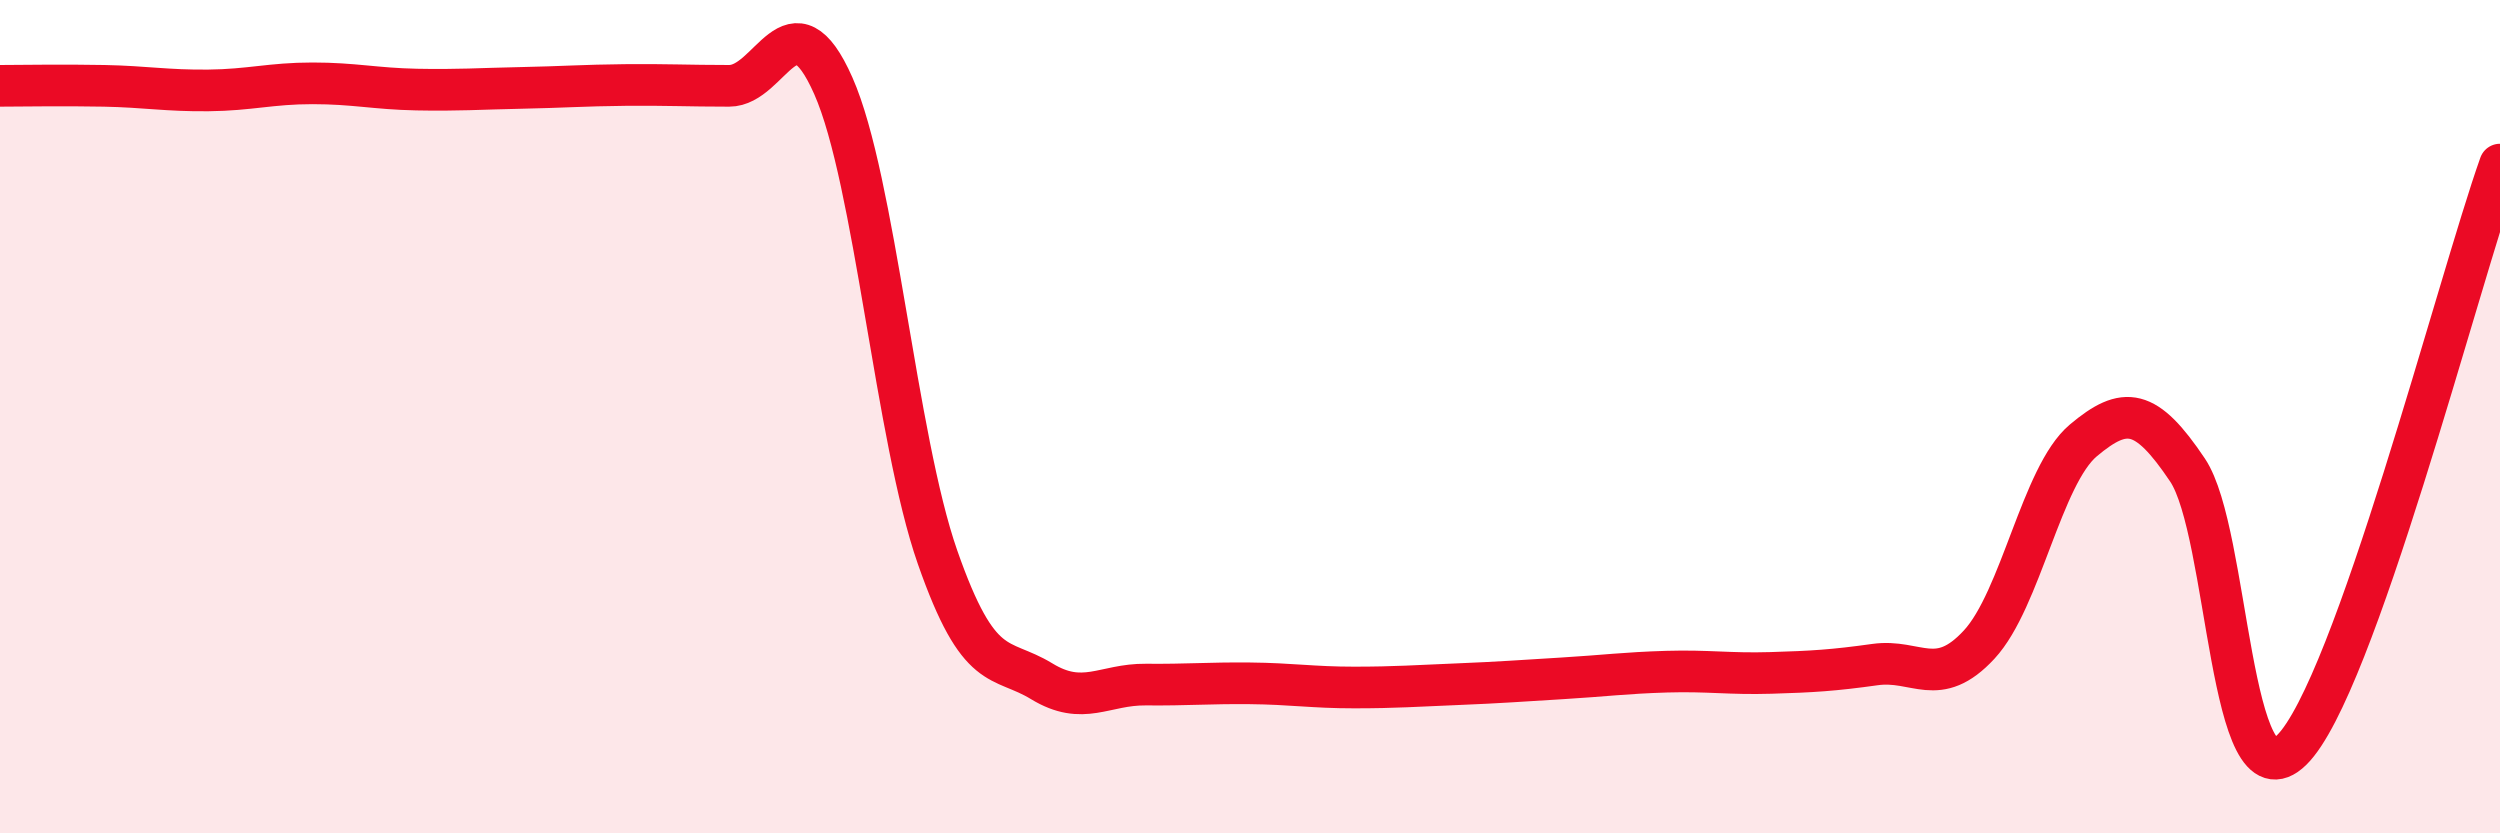 
    <svg width="60" height="20" viewBox="0 0 60 20" xmlns="http://www.w3.org/2000/svg">
      <path
        d="M 0,2.06 C 0.5,2.06 1.5,2.04 2.5,2.06 C 3.5,2.08 4,2.18 5,2.17 C 6,2.16 6.5,2 7.5,2 C 8.5,2 9,2.13 10,2.15 C 11,2.17 11.5,2.13 12.5,2.11 C 13.5,2.09 14,2.05 15,2.04 C 16,2.03 16.5,2.06 17.5,2.06 C 18.5,2.06 19,-0.2 20,2.06 C 21,4.32 21.5,10.51 22.5,13.37 C 23.5,16.23 24,15.74 25,16.35 C 26,16.96 26.5,16.42 27.5,16.43 C 28.5,16.44 29,16.39 30,16.4 C 31,16.41 31.5,16.5 32.5,16.5 C 33.5,16.5 34,16.46 35,16.42 C 36,16.38 36.5,16.34 37.5,16.28 C 38.5,16.22 39,16.15 40,16.12 C 41,16.09 41.5,16.18 42.5,16.15 C 43.5,16.12 44,16.09 45,15.95 C 46,15.81 46.5,16.55 47.5,15.47 C 48.5,14.39 49,11.41 50,10.57 C 51,9.73 51.5,9.79 52.5,11.28 C 53.5,12.77 53.5,19.47 55,18 C 56.5,16.53 59,6.76 60,3.95L60 20L0 20Z"
        fill="#EB0A25"
        opacity="0.1"
        stroke-linecap="round"
        stroke-linejoin="round"
      />
      <path
        d="M 0,2.06 C 0.5,2.06 1.5,2.04 2.5,2.06 C 3.5,2.08 4,2.18 5,2.17 C 6,2.16 6.5,2 7.5,2 C 8.5,2 9,2.13 10,2.15 C 11,2.17 11.5,2.13 12.5,2.11 C 13.5,2.09 14,2.05 15,2.04 C 16,2.03 16.5,2.06 17.5,2.06 C 18.5,2.06 19,-0.2 20,2.06 C 21,4.32 21.5,10.51 22.5,13.37 C 23.5,16.23 24,15.74 25,16.35 C 26,16.96 26.5,16.42 27.5,16.43 C 28.5,16.44 29,16.39 30,16.4 C 31,16.41 31.5,16.5 32.5,16.5 C 33.5,16.5 34,16.46 35,16.42 C 36,16.38 36.5,16.34 37.5,16.28 C 38.5,16.22 39,16.15 40,16.12 C 41,16.09 41.5,16.18 42.5,16.15 C 43.5,16.12 44,16.09 45,15.95 C 46,15.81 46.5,16.55 47.5,15.47 C 48.5,14.39 49,11.41 50,10.57 C 51,9.73 51.5,9.79 52.5,11.28 C 53.5,12.77 53.5,19.47 55,18 C 56.5,16.53 59,6.76 60,3.95"
        stroke="#EB0A25"
        stroke-width="1"
        fill="none"
        stroke-linecap="round"
        stroke-linejoin="round"
      />
    </svg>
  